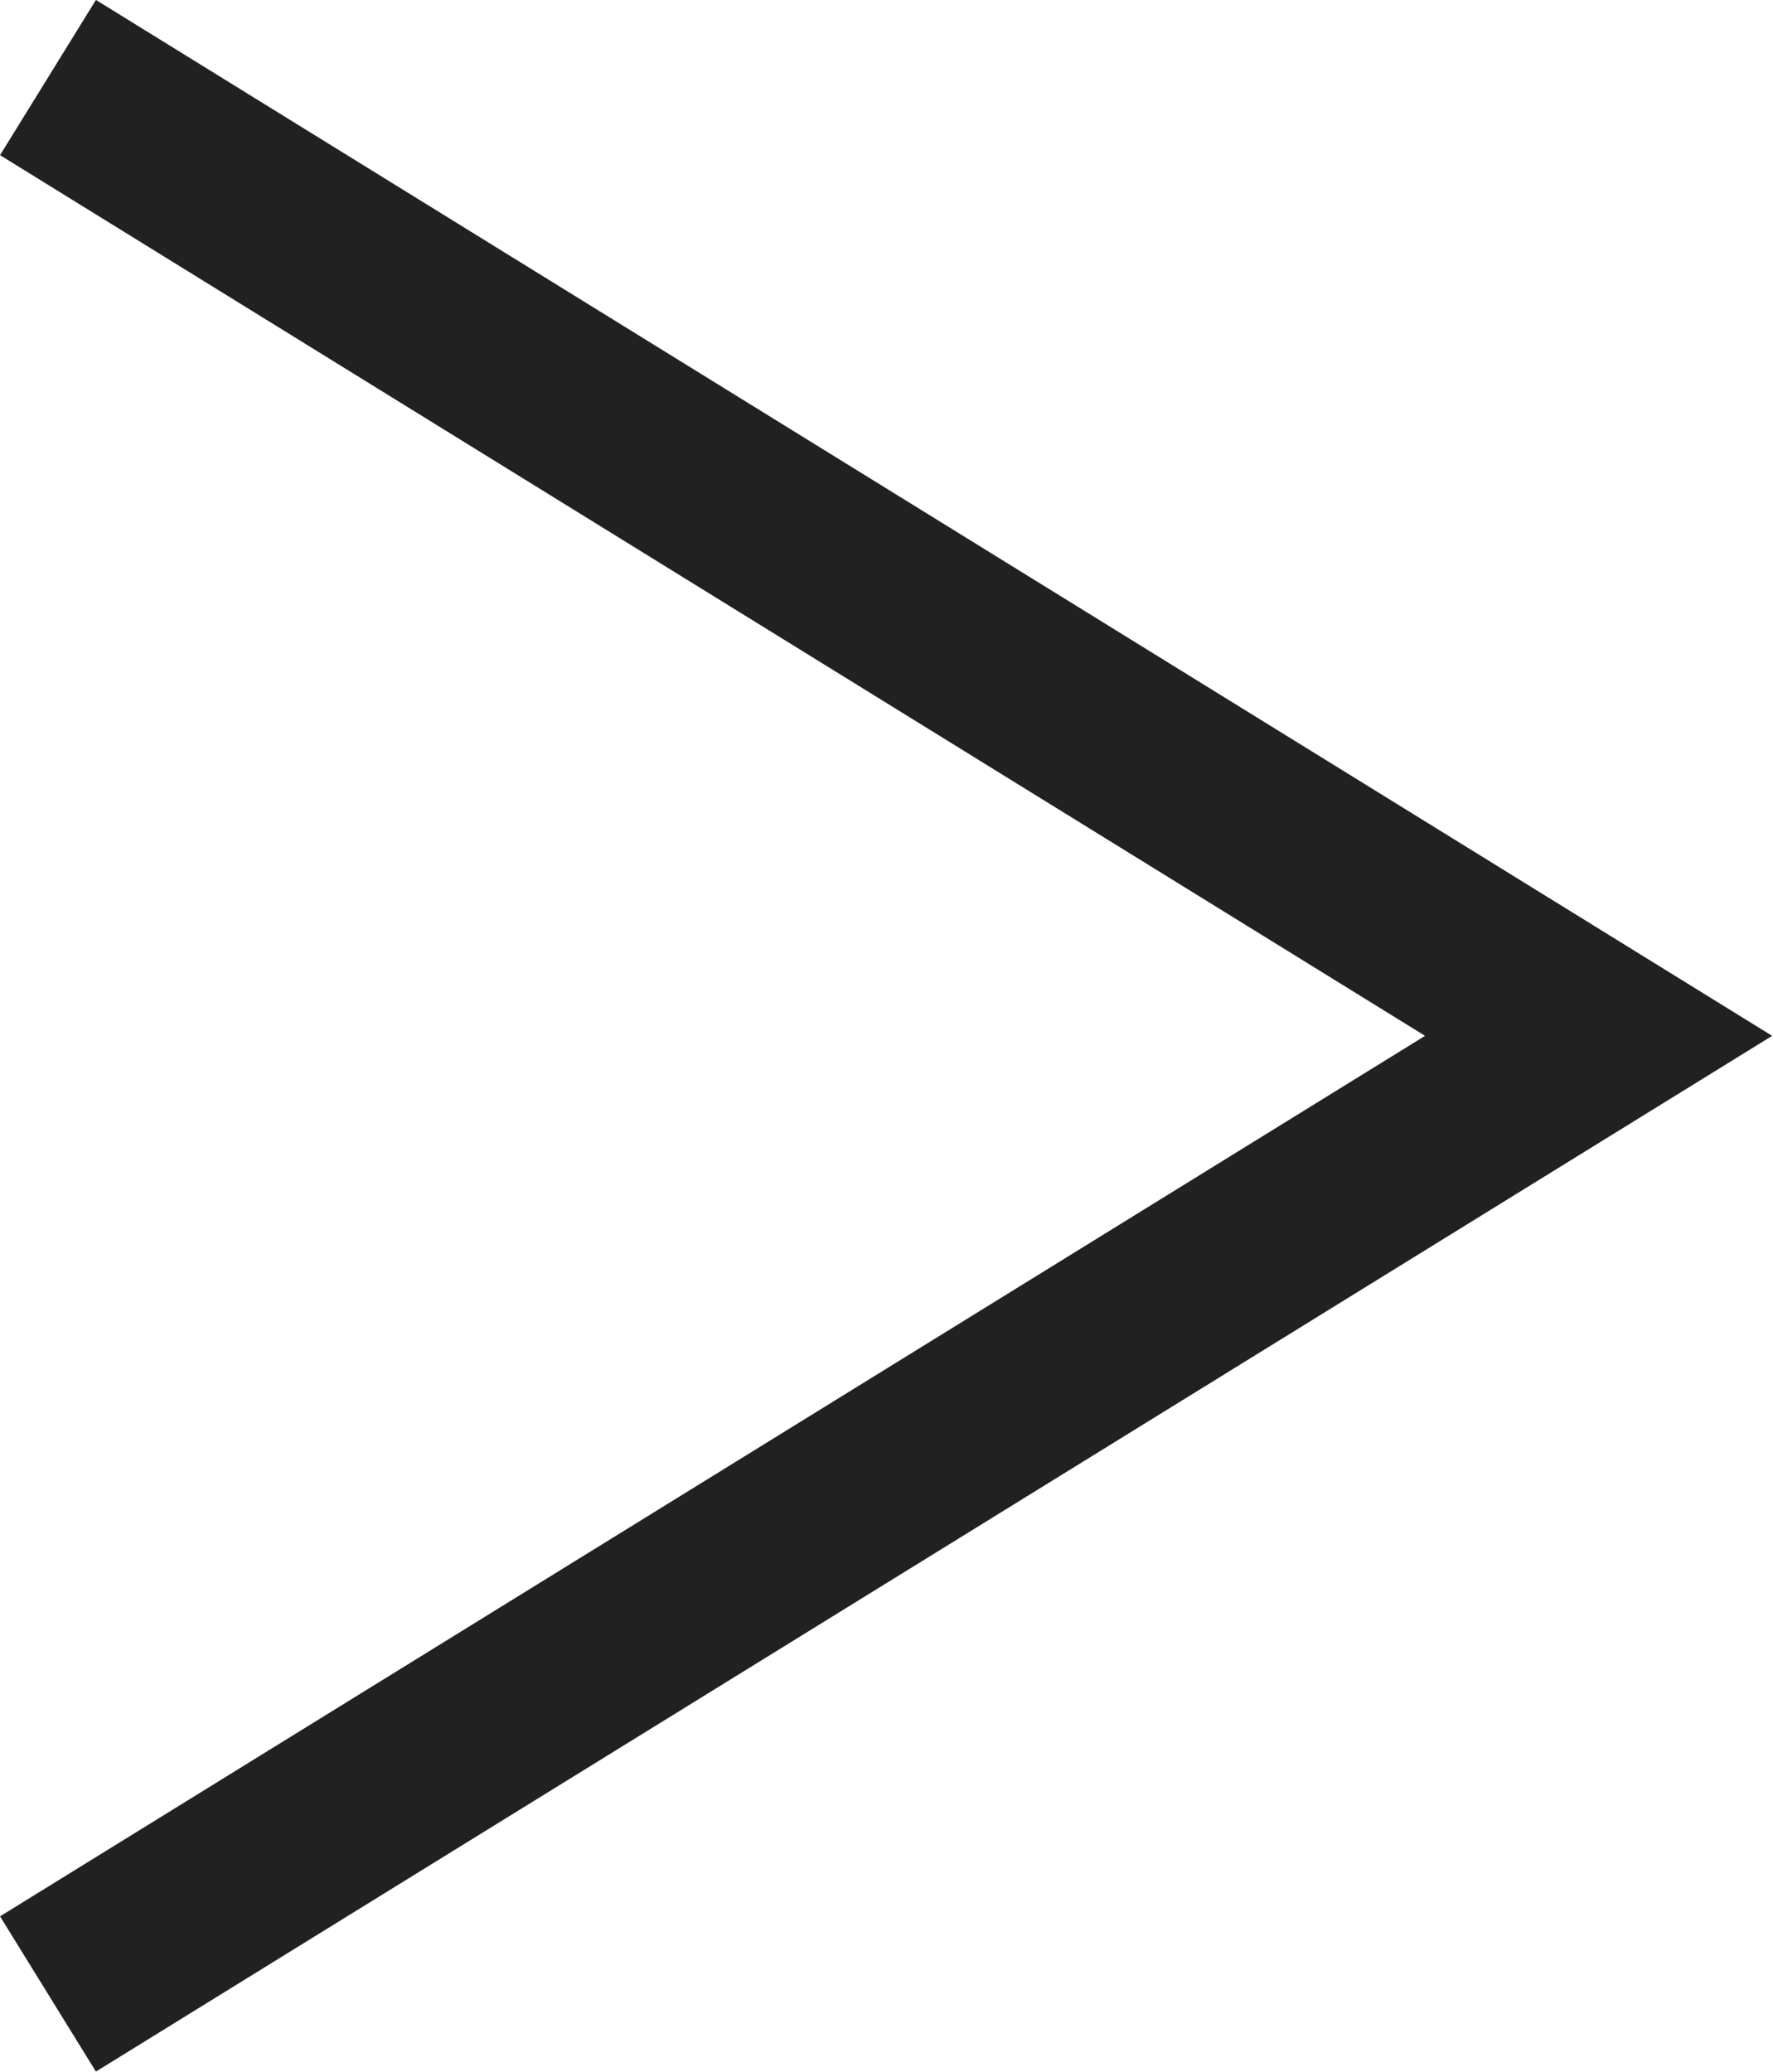 <svg xmlns="http://www.w3.org/2000/svg" width="9.719" height="11.354" viewBox="0 0 9.719 11.354">
  <path id="Path_50" data-name="Path 50" d="M5734.667,1444l8.5,5.252-8.5,5.251" transform="translate(-5734.404 -1443.575)" fill="none" stroke="#212121" stroke-width="1"/>
</svg>
